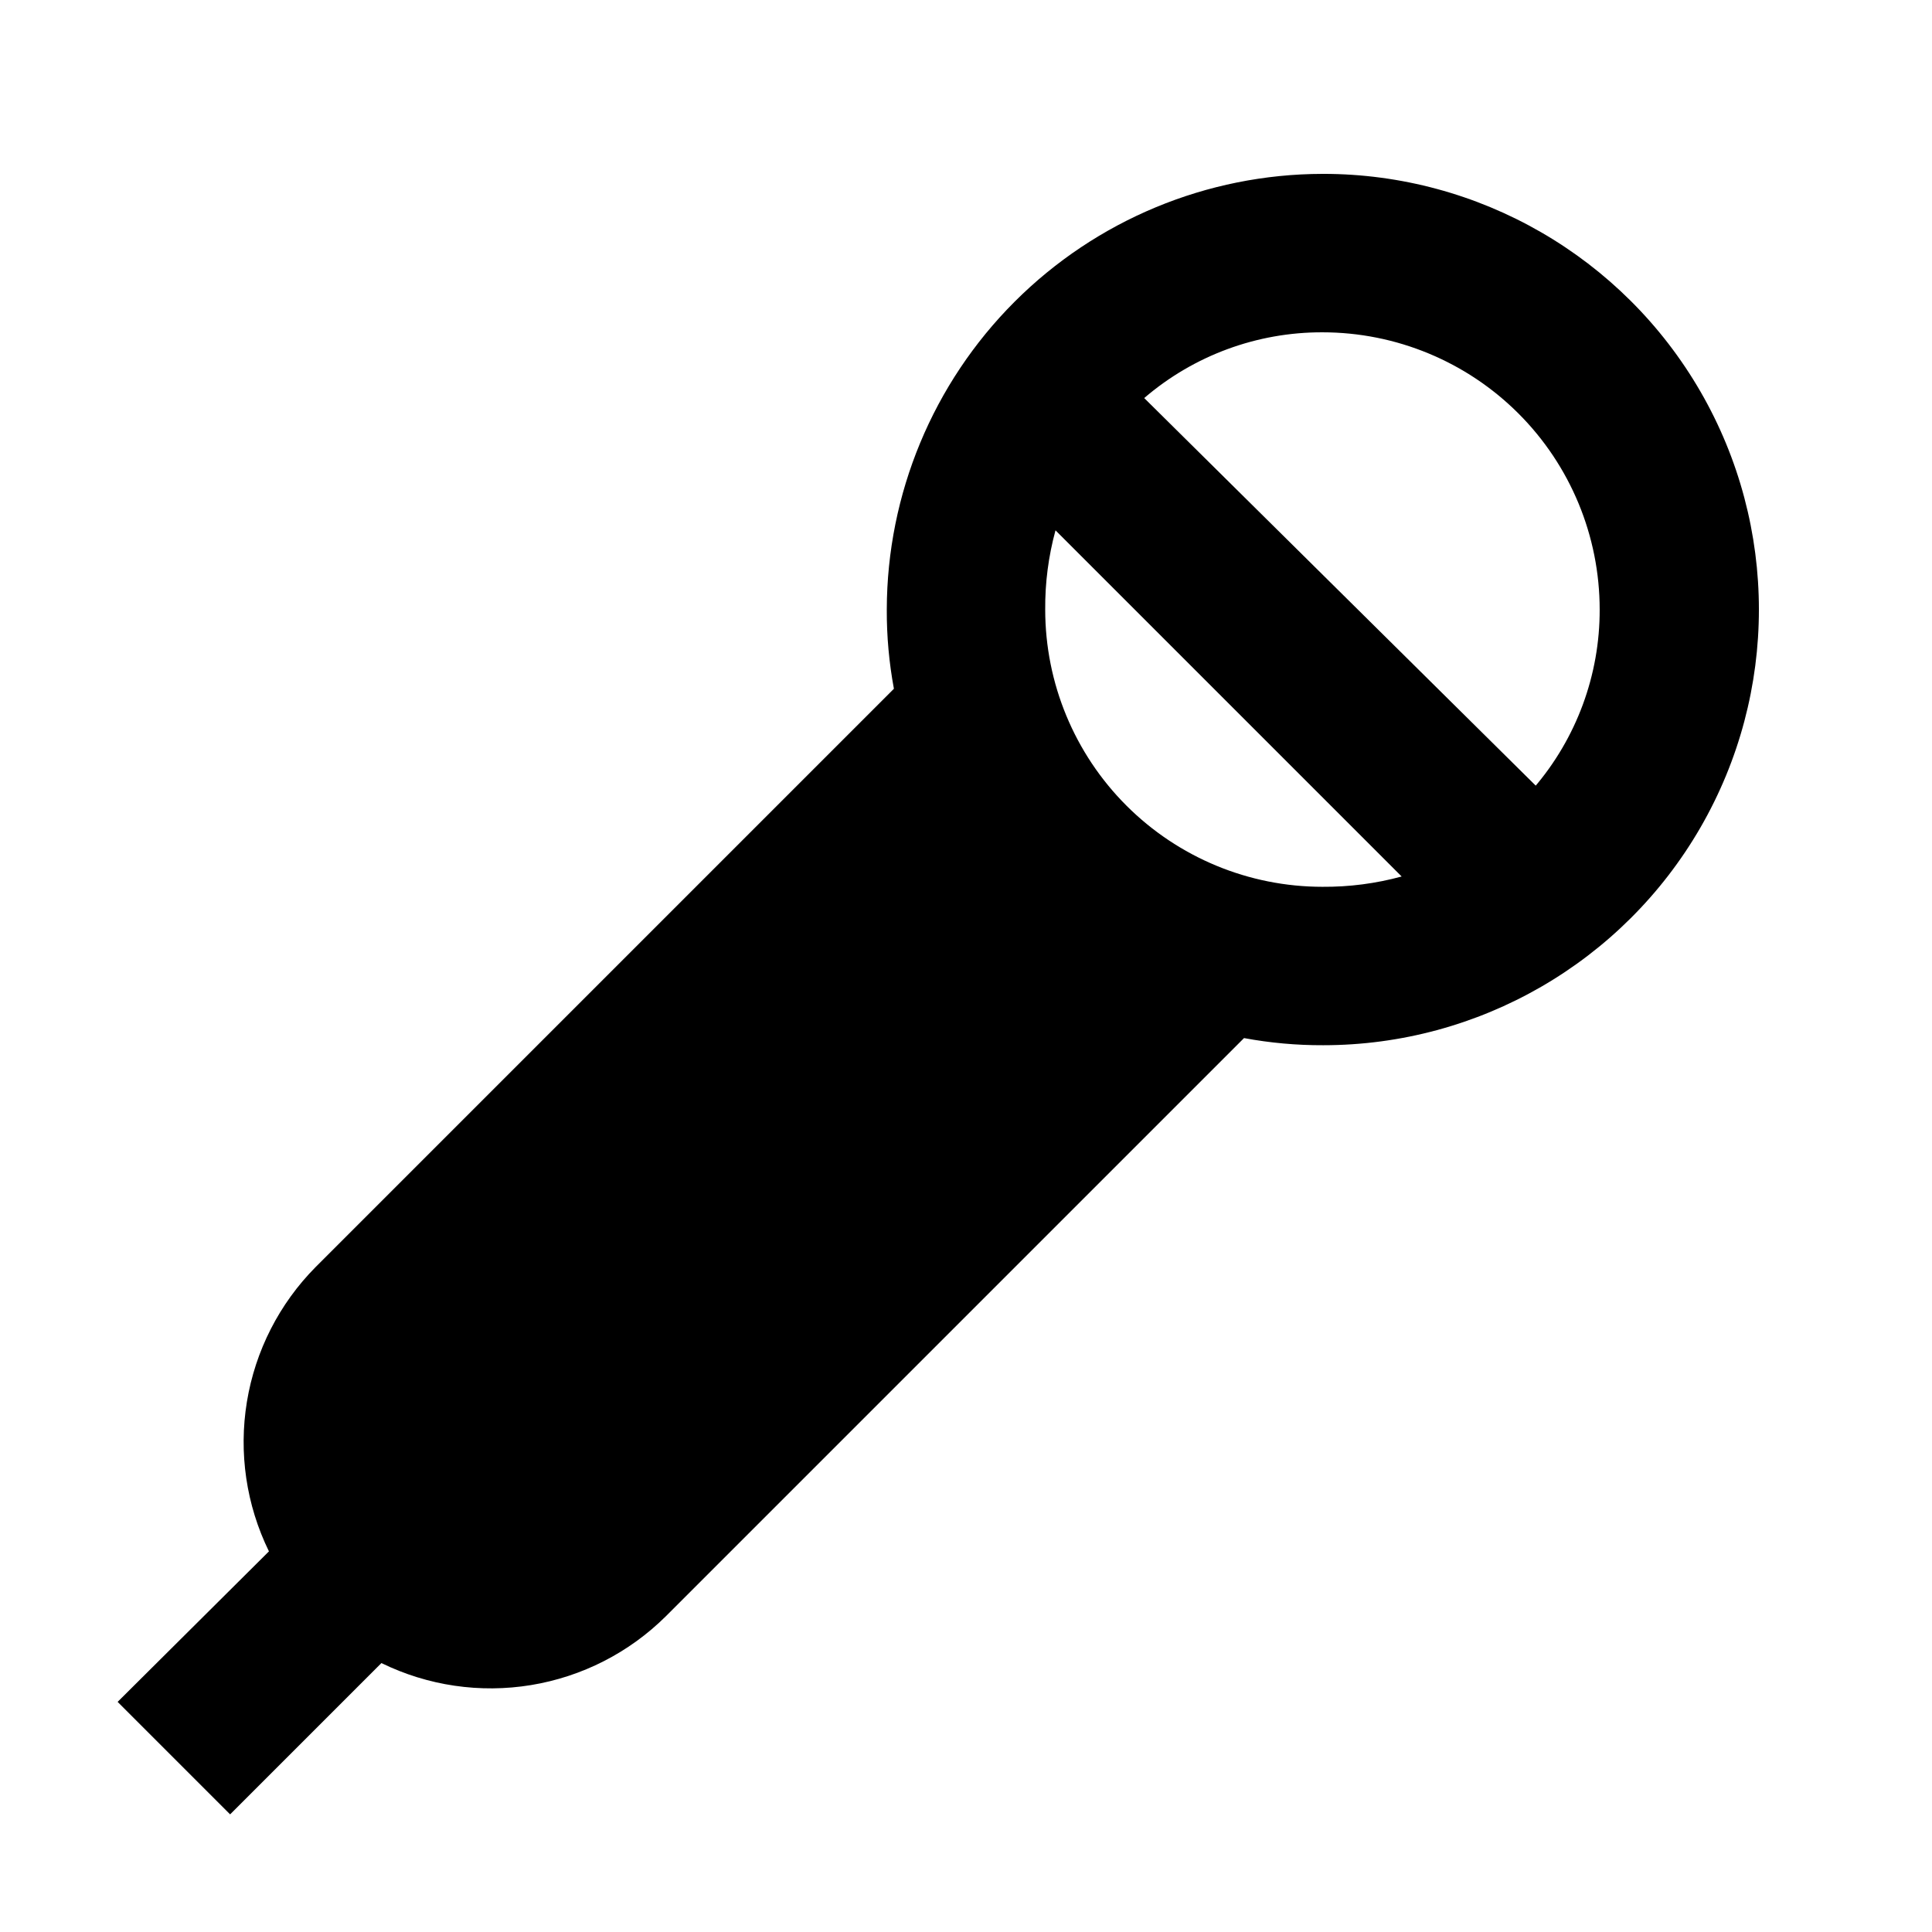 <?xml version="1.0" encoding="UTF-8"?>
<!-- Uploaded to: ICON Repo, www.iconrepo.com, Generator: ICON Repo Mixer Tools -->
<svg fill="#000000" width="800px" height="800px" version="1.1" viewBox="144 144 512 512" xmlns="http://www.w3.org/2000/svg">
 <path d="m494.46 190.08c-30.602 0.055-59.938 12.238-81.578 33.879-21.641 21.641-33.82 50.973-33.875 81.578-0.031 7.039 0.602 14.066 1.887 20.992l-153.24 153.24c-9.633 9.719-16 22.199-18.219 35.703s-0.18 27.363 5.836 39.656l-40.098 39.887 29.809 29.809 40.098-40.094c12.293 6.012 26.152 8.051 39.656 5.832s25.984-8.586 35.703-18.219l153.24-153.24c6.922 1.285 13.953 1.918 20.992 1.891 41.25 0 79.363-22.008 99.988-57.73 20.625-35.723 20.625-79.734 0-115.46-20.625-35.723-58.738-57.727-99.988-57.727zm20.992 186.2c-6.836 1.867-13.902 2.785-20.992 2.731-19.484 0-38.172-7.742-51.949-21.52-13.781-13.781-21.52-32.469-21.52-51.953-0.059-7.09 0.863-14.152 2.727-20.992zm36.105-23.512-104.33-103.28c13.145-11.285 29.906-17.469 47.23-17.422 19.488 0 38.176 7.742 51.953 21.52 13.781 13.777 21.52 32.465 21.52 51.953 0.047 17.324-6.137 34.086-17.422 47.23z"/>
</svg>
